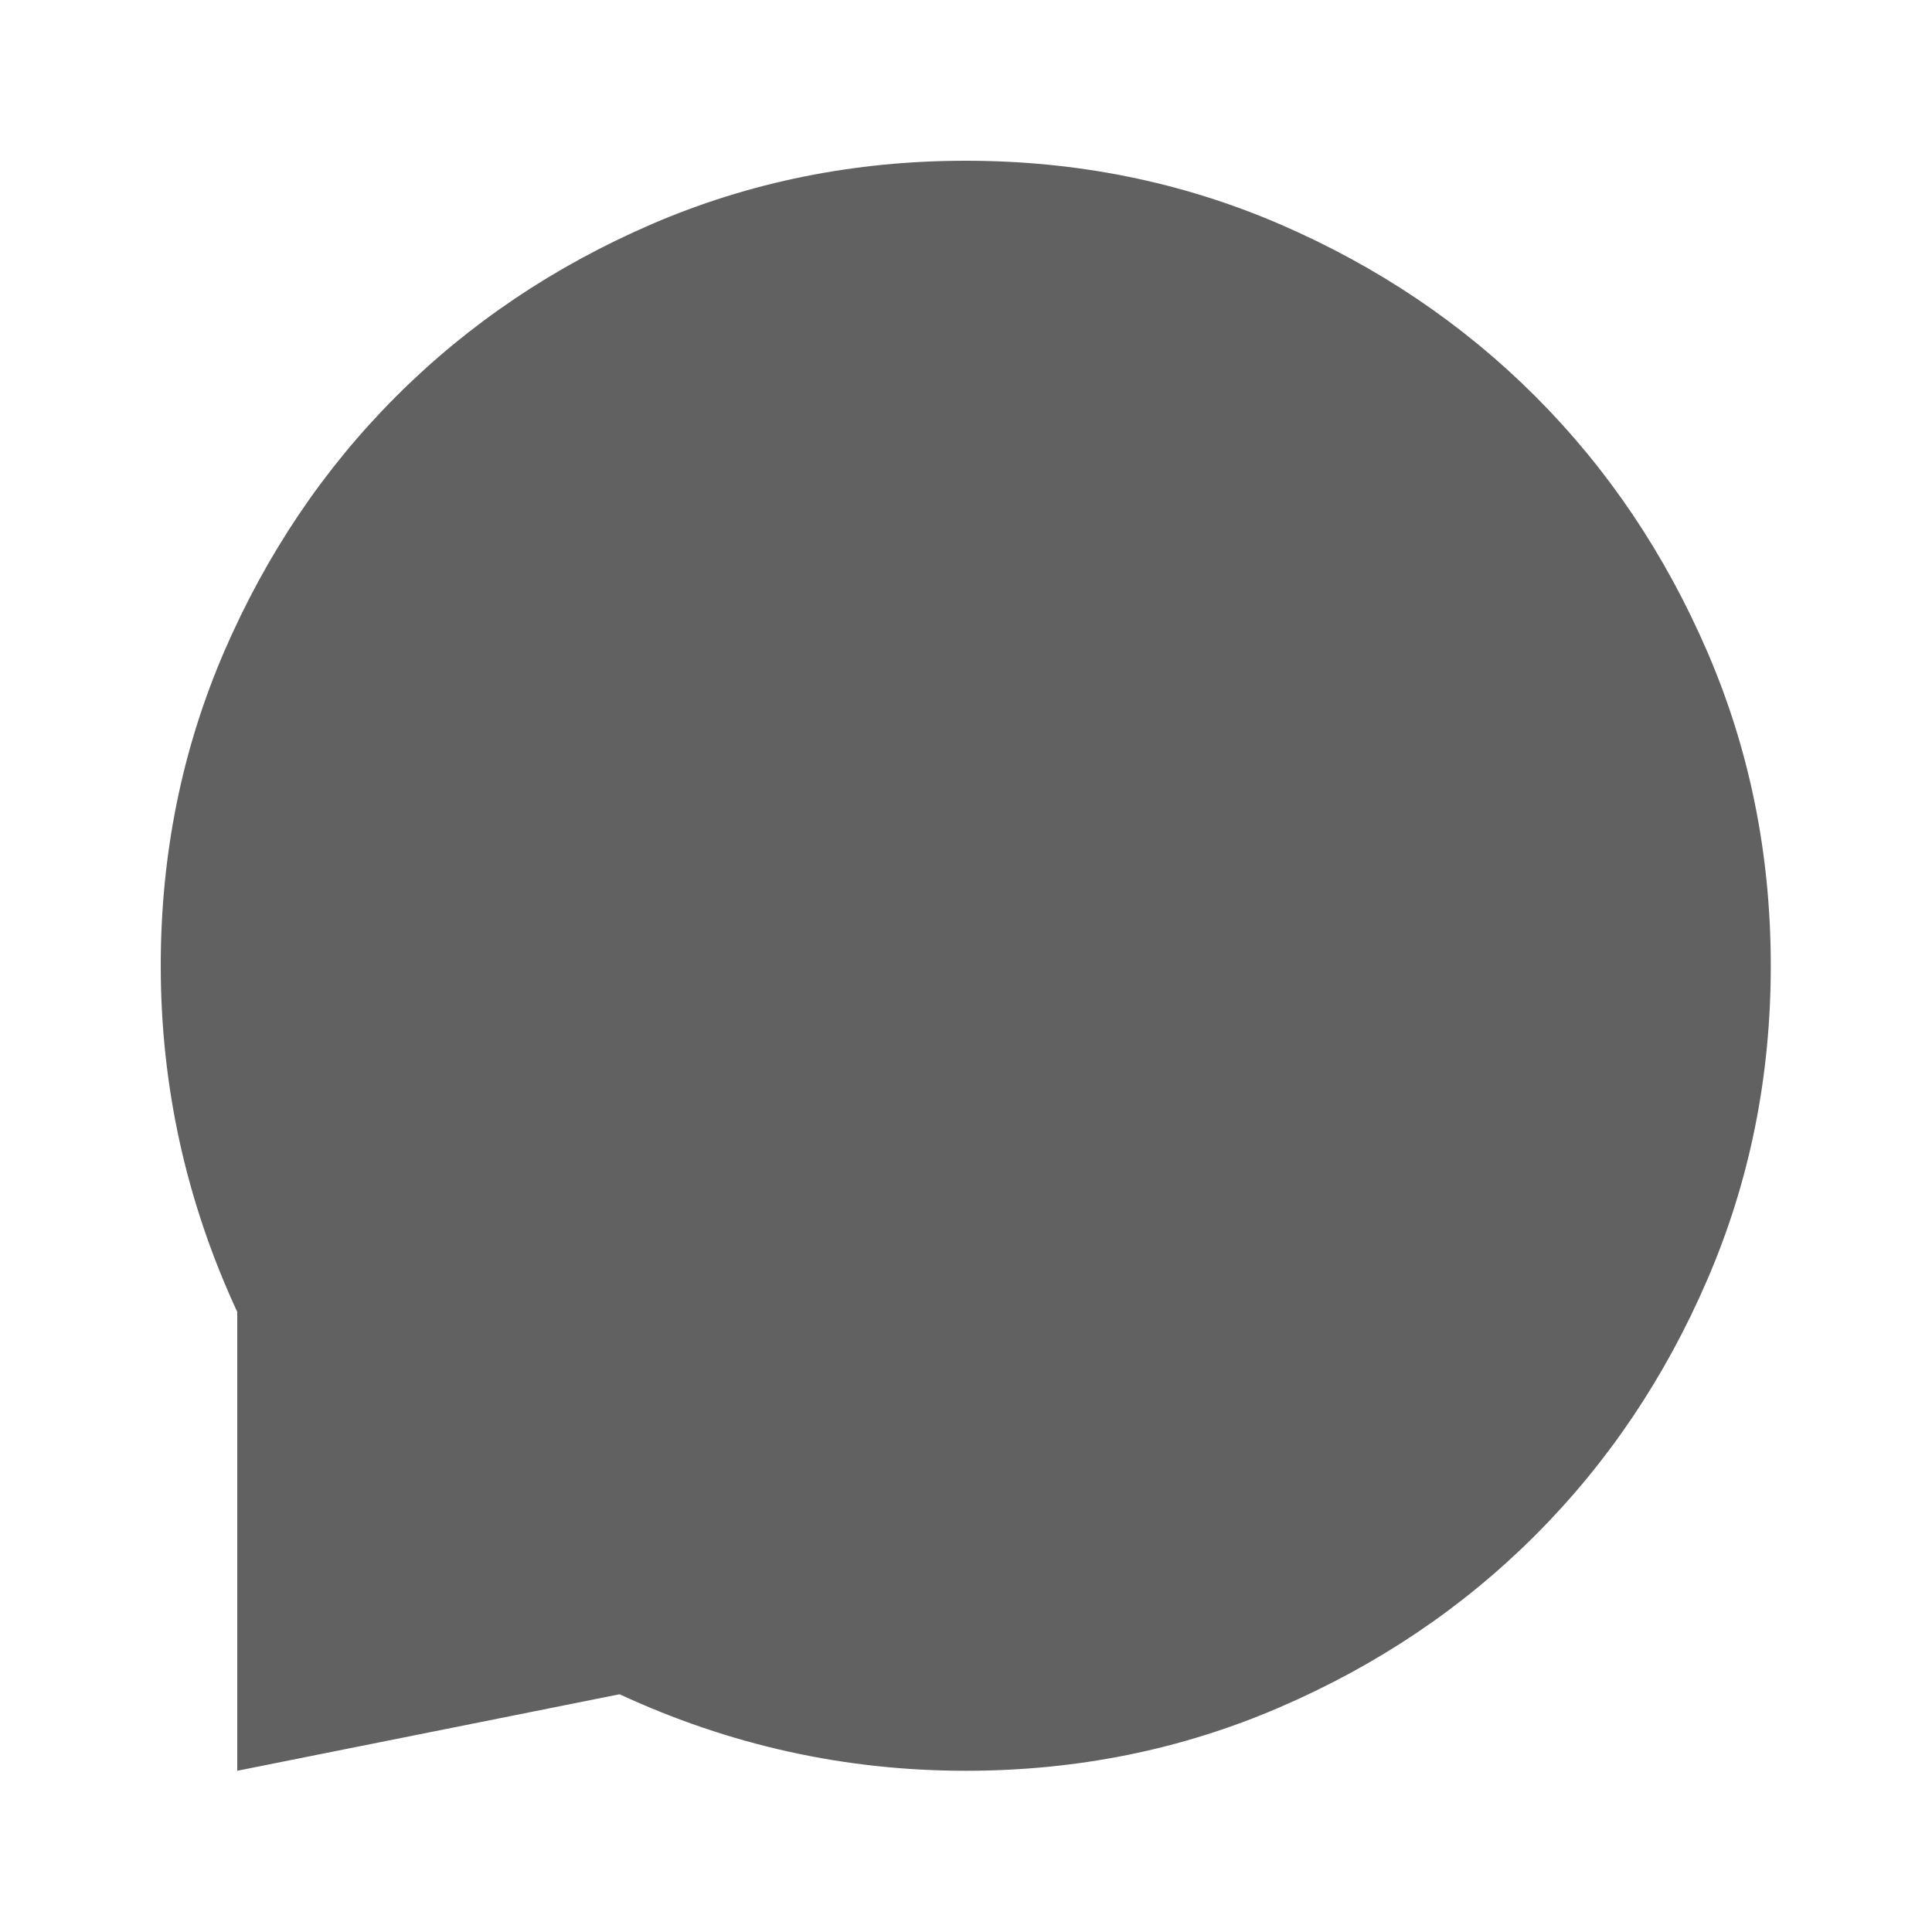 <svg width="20" height="20" viewBox="0 0 20 20" fill="none" xmlns="http://www.w3.org/2000/svg">
<mask id="mask0_2102_3854" style="mask-type:alpha" maskUnits="userSpaceOnUse" x="0" y="0" width="20" height="20">
<rect width="20" height="20" fill="#D9D9D9"/>
</mask>
<g mask="url(#mask0_2102_3854)">
<path d="M2.456 18.331V13.581C2.192 13.011 1.994 12.428 1.862 11.831C1.73 11.233 1.664 10.622 1.664 9.997C1.664 8.845 1.883 7.761 2.32 6.747C2.758 5.734 3.352 4.852 4.102 4.102C4.852 3.352 5.734 2.758 6.747 2.32C7.761 1.883 8.845 1.664 9.997 1.664C11.15 1.664 12.233 1.883 13.247 2.32C14.261 2.758 15.143 3.352 15.893 4.102C16.643 4.852 17.237 5.734 17.674 6.747C18.112 7.761 18.331 8.845 18.331 9.997C18.331 11.15 18.112 12.233 17.674 13.247C17.237 14.261 16.643 15.143 15.893 15.893C15.143 16.643 14.261 17.237 13.247 17.674C12.233 18.112 11.15 18.331 9.997 18.331C9.372 18.331 8.761 18.265 8.164 18.133C7.567 18.001 6.984 17.803 6.414 17.539L2.456 18.331Z" fill="#616161"/>
</g>
</svg>
